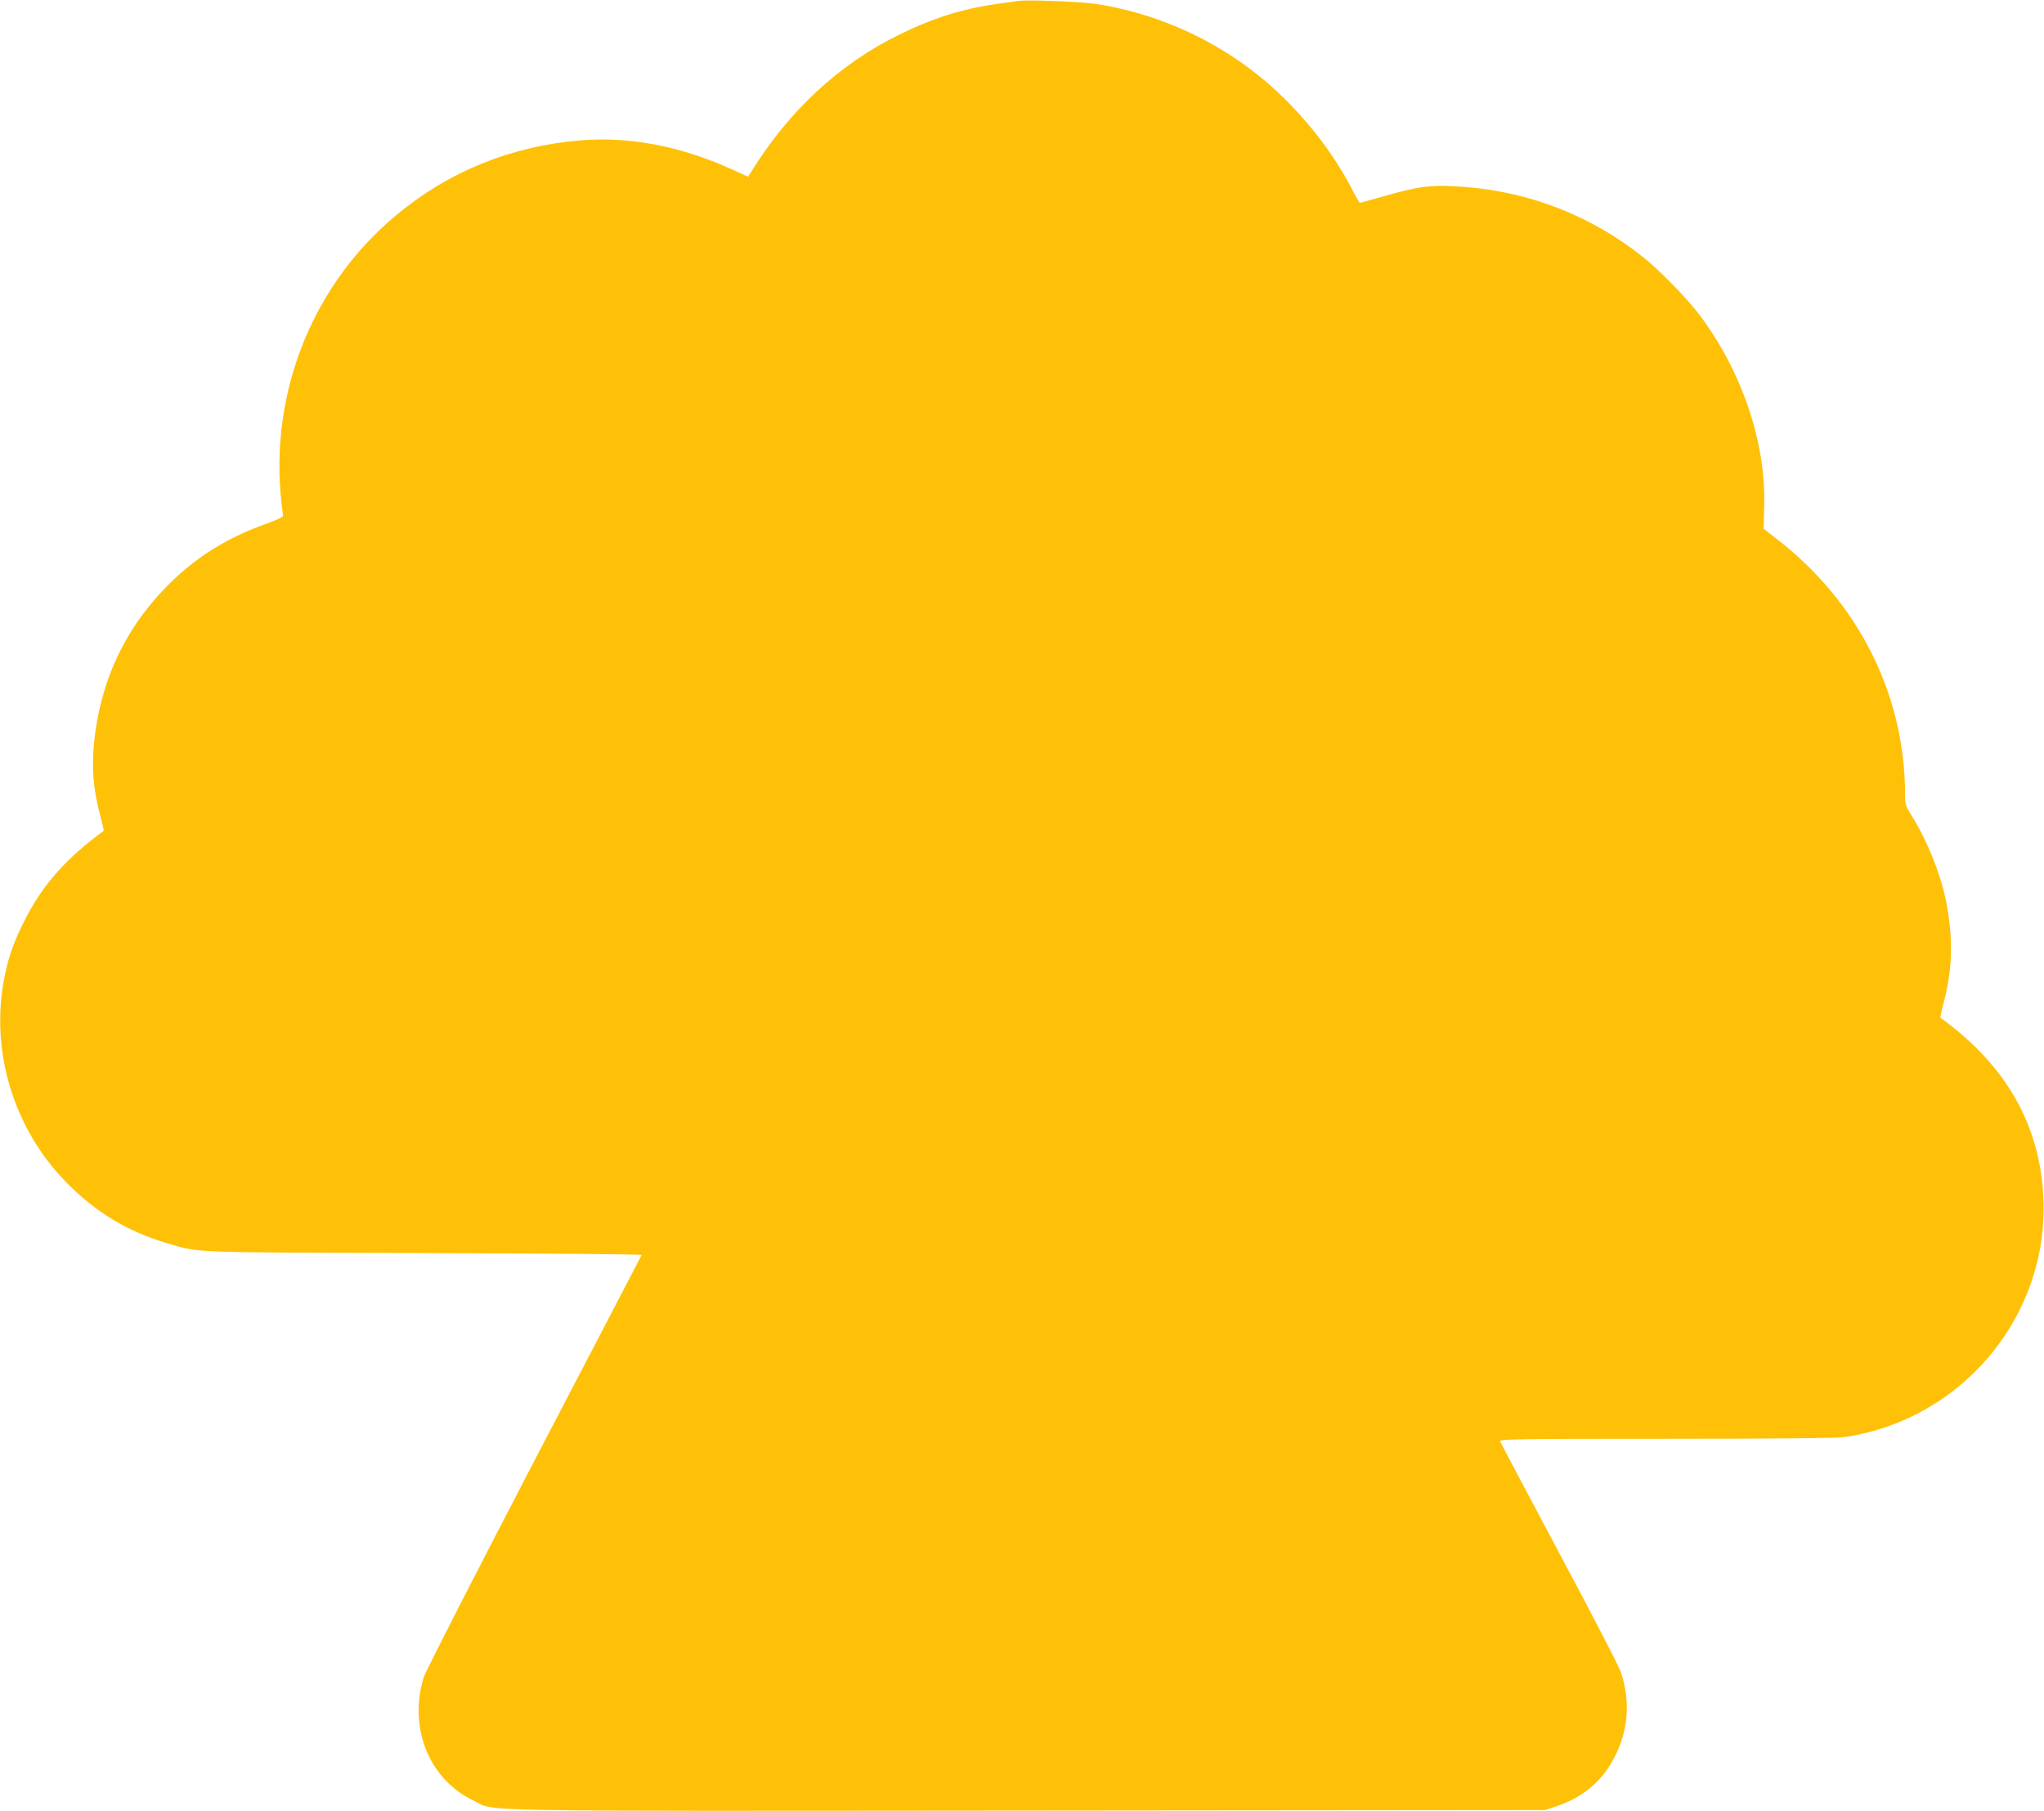 <?xml version="1.0" standalone="no"?>
<!DOCTYPE svg PUBLIC "-//W3C//DTD SVG 20010904//EN"
 "http://www.w3.org/TR/2001/REC-SVG-20010904/DTD/svg10.dtd">
<svg version="1.0" xmlns="http://www.w3.org/2000/svg"
 width="1280pt" height="1134pt" viewBox="0 0 1280 1134"
 preserveAspectRatio="xMidYMid meet">
<g transform="translate(0,1134) scale(0.1,-0.1)"
fill="#ffc107" stroke="none">
<path d="M6375 11334 c-16 -2 -77 -11 -135 -19 -208 -29 -400 -89 -605 -190
-377 -184 -693 -476 -931 -861 l-19 -31 -110 50 c-316 143 -635 203 -941 178
-434 -36 -827 -196 -1156 -471 -544 -454 -812 -1167 -705 -1878 1 -9 -36 -27
-106 -52 -280 -99 -501 -248 -693 -468 -221 -253 -349 -554 -385 -902 -16
-167 -5 -298 43 -473 11 -42 19 -79 17 -80 -230 -168 -378 -333 -488 -547 -72
-141 -104 -229 -132 -363 -94 -463 54 -956 391 -1296 183 -185 382 -304 626
-376 205 -61 127 -58 1612 -62 750 -2 1362 -7 1360 -12 -2 -4 -304 -585 -672
-1289 -367 -705 -679 -1315 -692 -1354 -15 -44 -27 -107 -31 -163 -17 -266
115 -501 341 -610 149 -71 -127 -66 3471 -63 l3240 3 81 27 c142 49 256 138
329 259 109 179 132 380 65 578 -11 35 -185 370 -386 746 -200 376 -367 691
-370 699 -6 14 96 16 1041 16 696 0 1070 4 1118 11 738 110 1278 762 1243
1499 -21 458 -236 832 -645 1127 -2 1 6 38 17 80 61 224 65 419 16 663 -35
167 -119 373 -215 526 -36 56 -39 67 -39 130 -1 623 -291 1202 -801 1597 l-85
66 4 138 c12 399 -138 845 -405 1201 -79 104 -249 279 -352 361 -325 259 -710
410 -1125 441 -198 15 -275 6 -508 -61 -75 -21 -139 -39 -142 -39 -3 0 -19 27
-36 59 -111 222 -274 439 -465 621 -311 297 -720 499 -1150 565 -97 15 -429
28 -490 19z"/>
</g>
</svg>
